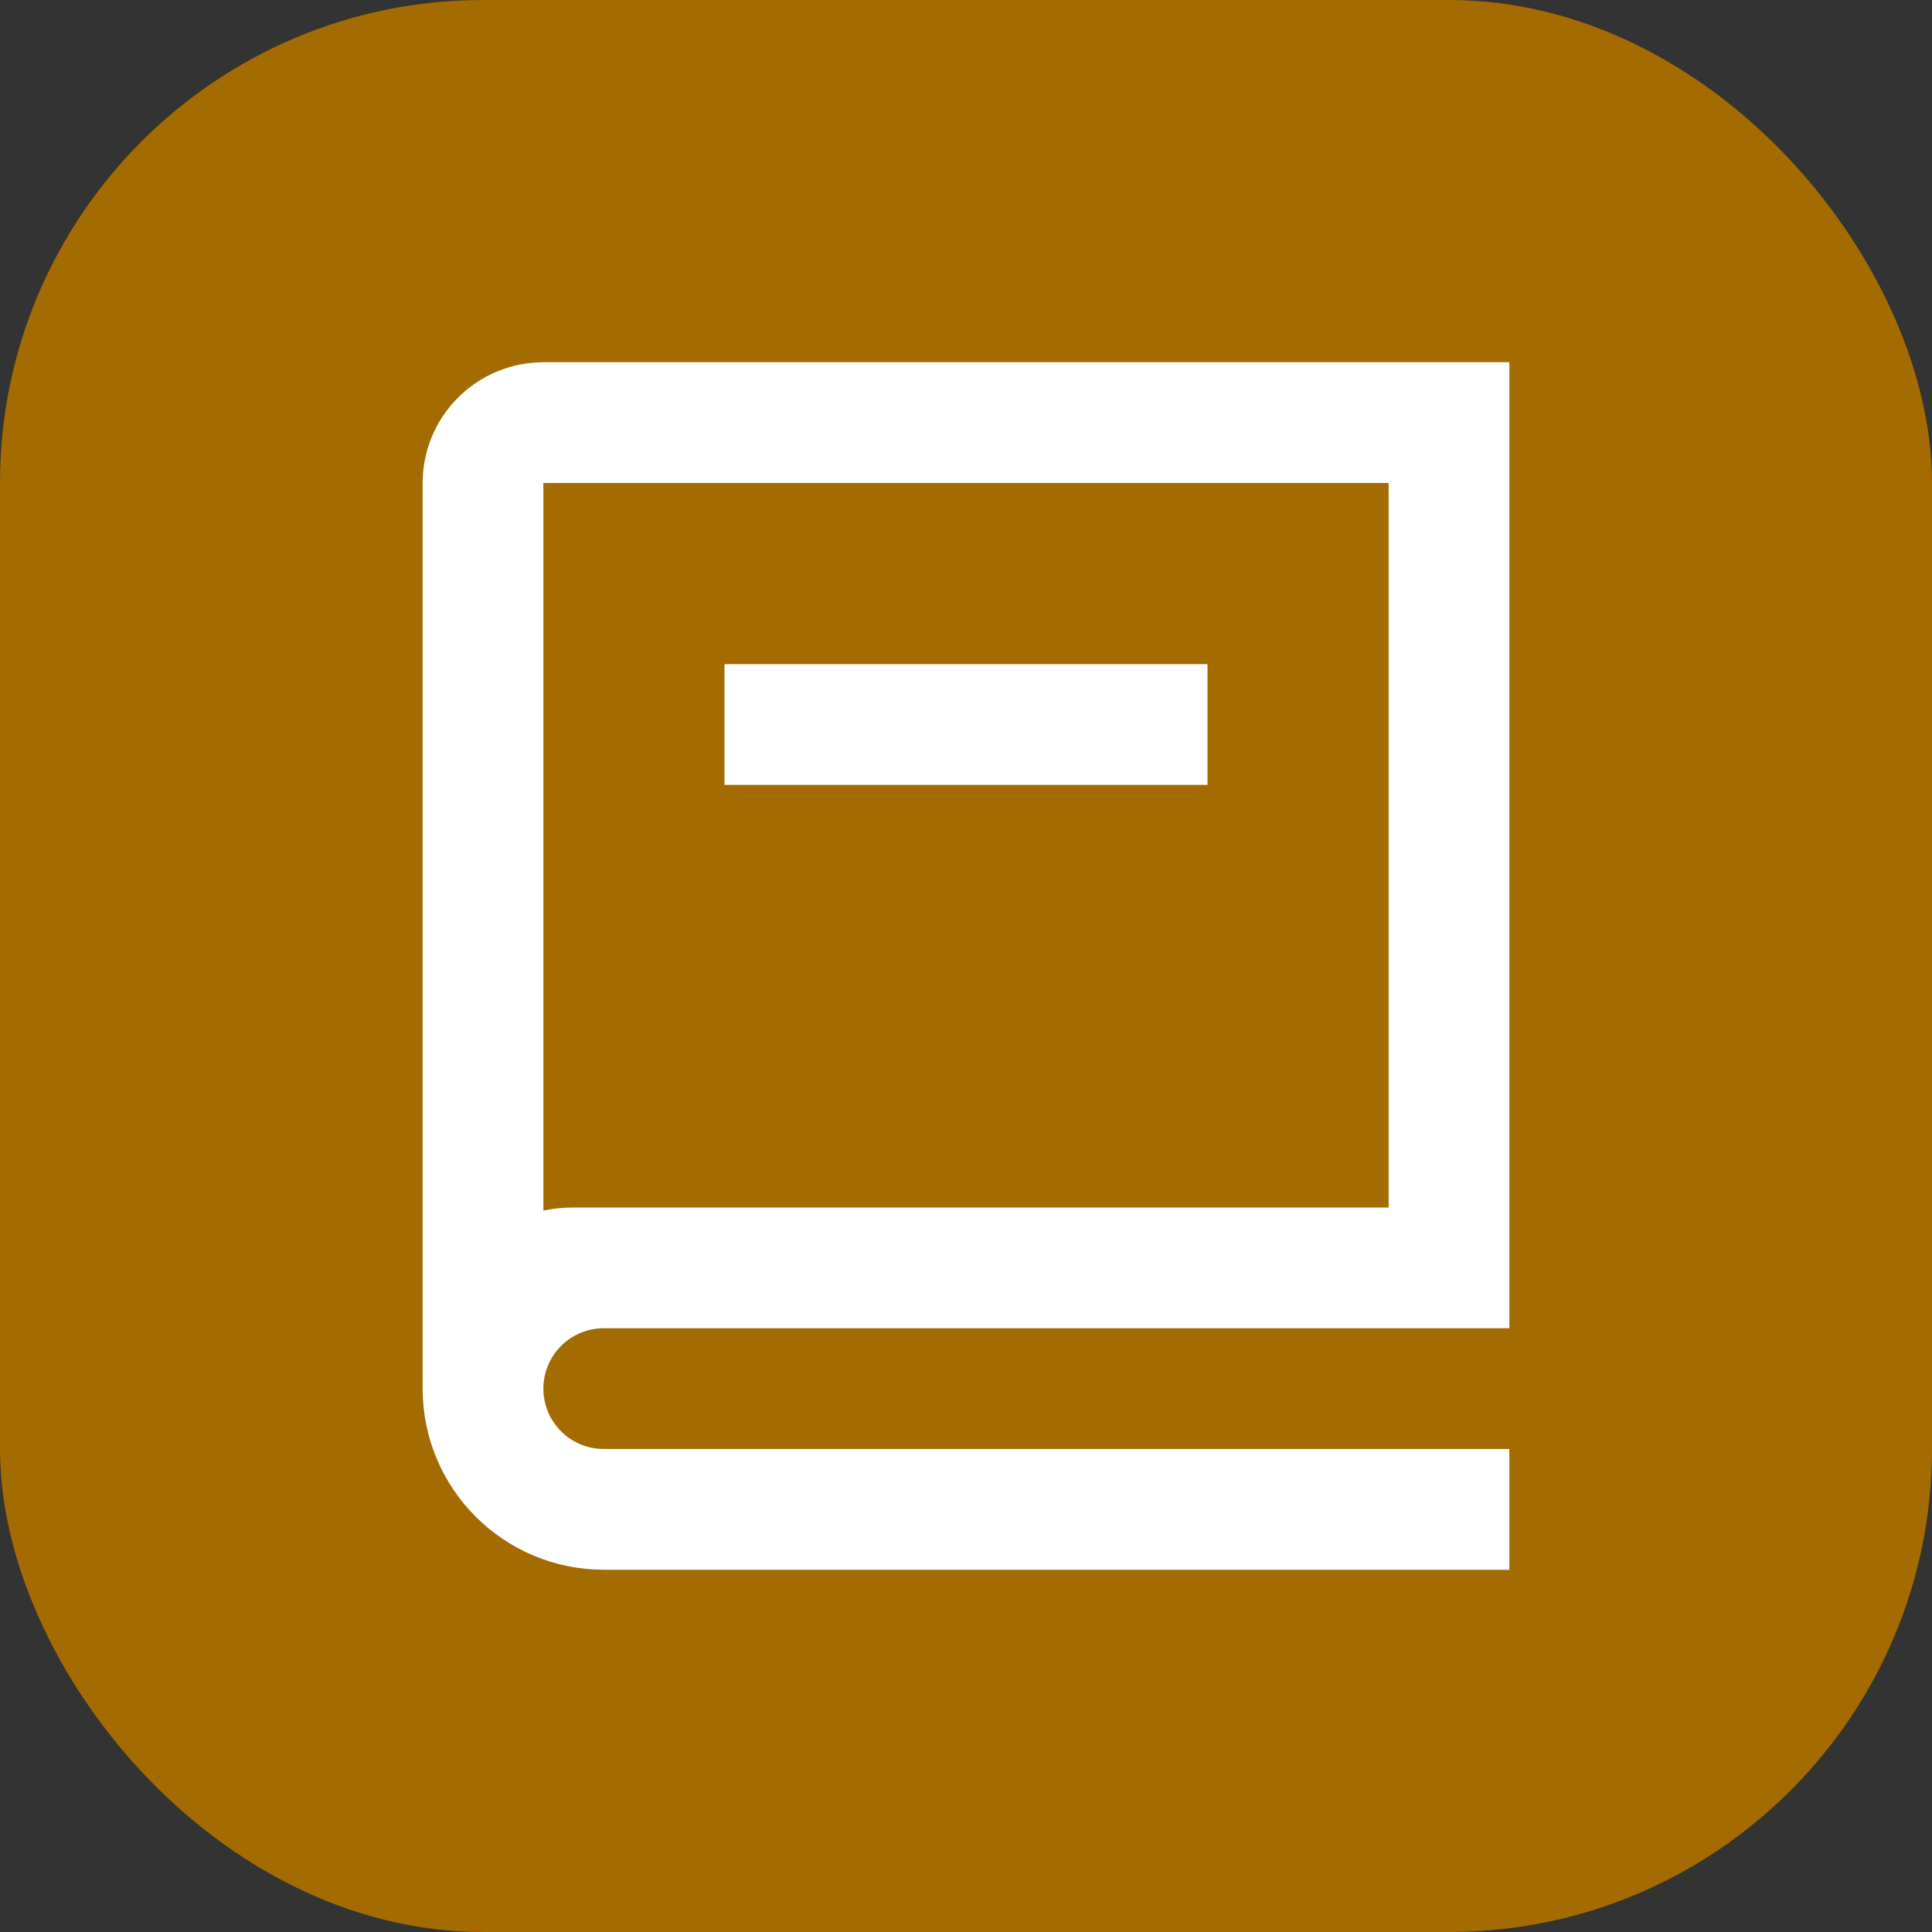 <svg width="32" height="32" viewBox="0 0 32 32" fill="none" xmlns="http://www.w3.org/2000/svg">
<rect x="0" y="0" width="32" height="32" fill="#333333" stroke="none"/>
<rect width="32" height="32" rx="8" fill="#A36B00"/>
<g clip-path="url(#clip0_13901_8245)">
<path d="M25 22H10C9.735 22 9.48 22.105 9.293 22.293C9.105 22.48 9 22.735 9 23C9 23.265 9.105 23.52 9.293 23.707C9.48 23.895 9.735 24 10 24H25V26H10C9.204 26 8.441 25.684 7.879 25.121C7.316 24.559 7 23.796 7 23V8C7 7.47 7.211 6.961 7.586 6.586C7.961 6.211 8.47 6 9 6H25V22ZM9 20.05C9.162 20.017 9.329 20 9.5 20H23V8H9V20.05ZM20 13H12V11H20V13Z" fill="white"/>
</g>
<defs>
<clipPath id="clip0_13901_8245">
<rect width="24" height="24" fill="white" transform="translate(4 4)"/>
</clipPath>
</defs>
</svg>
